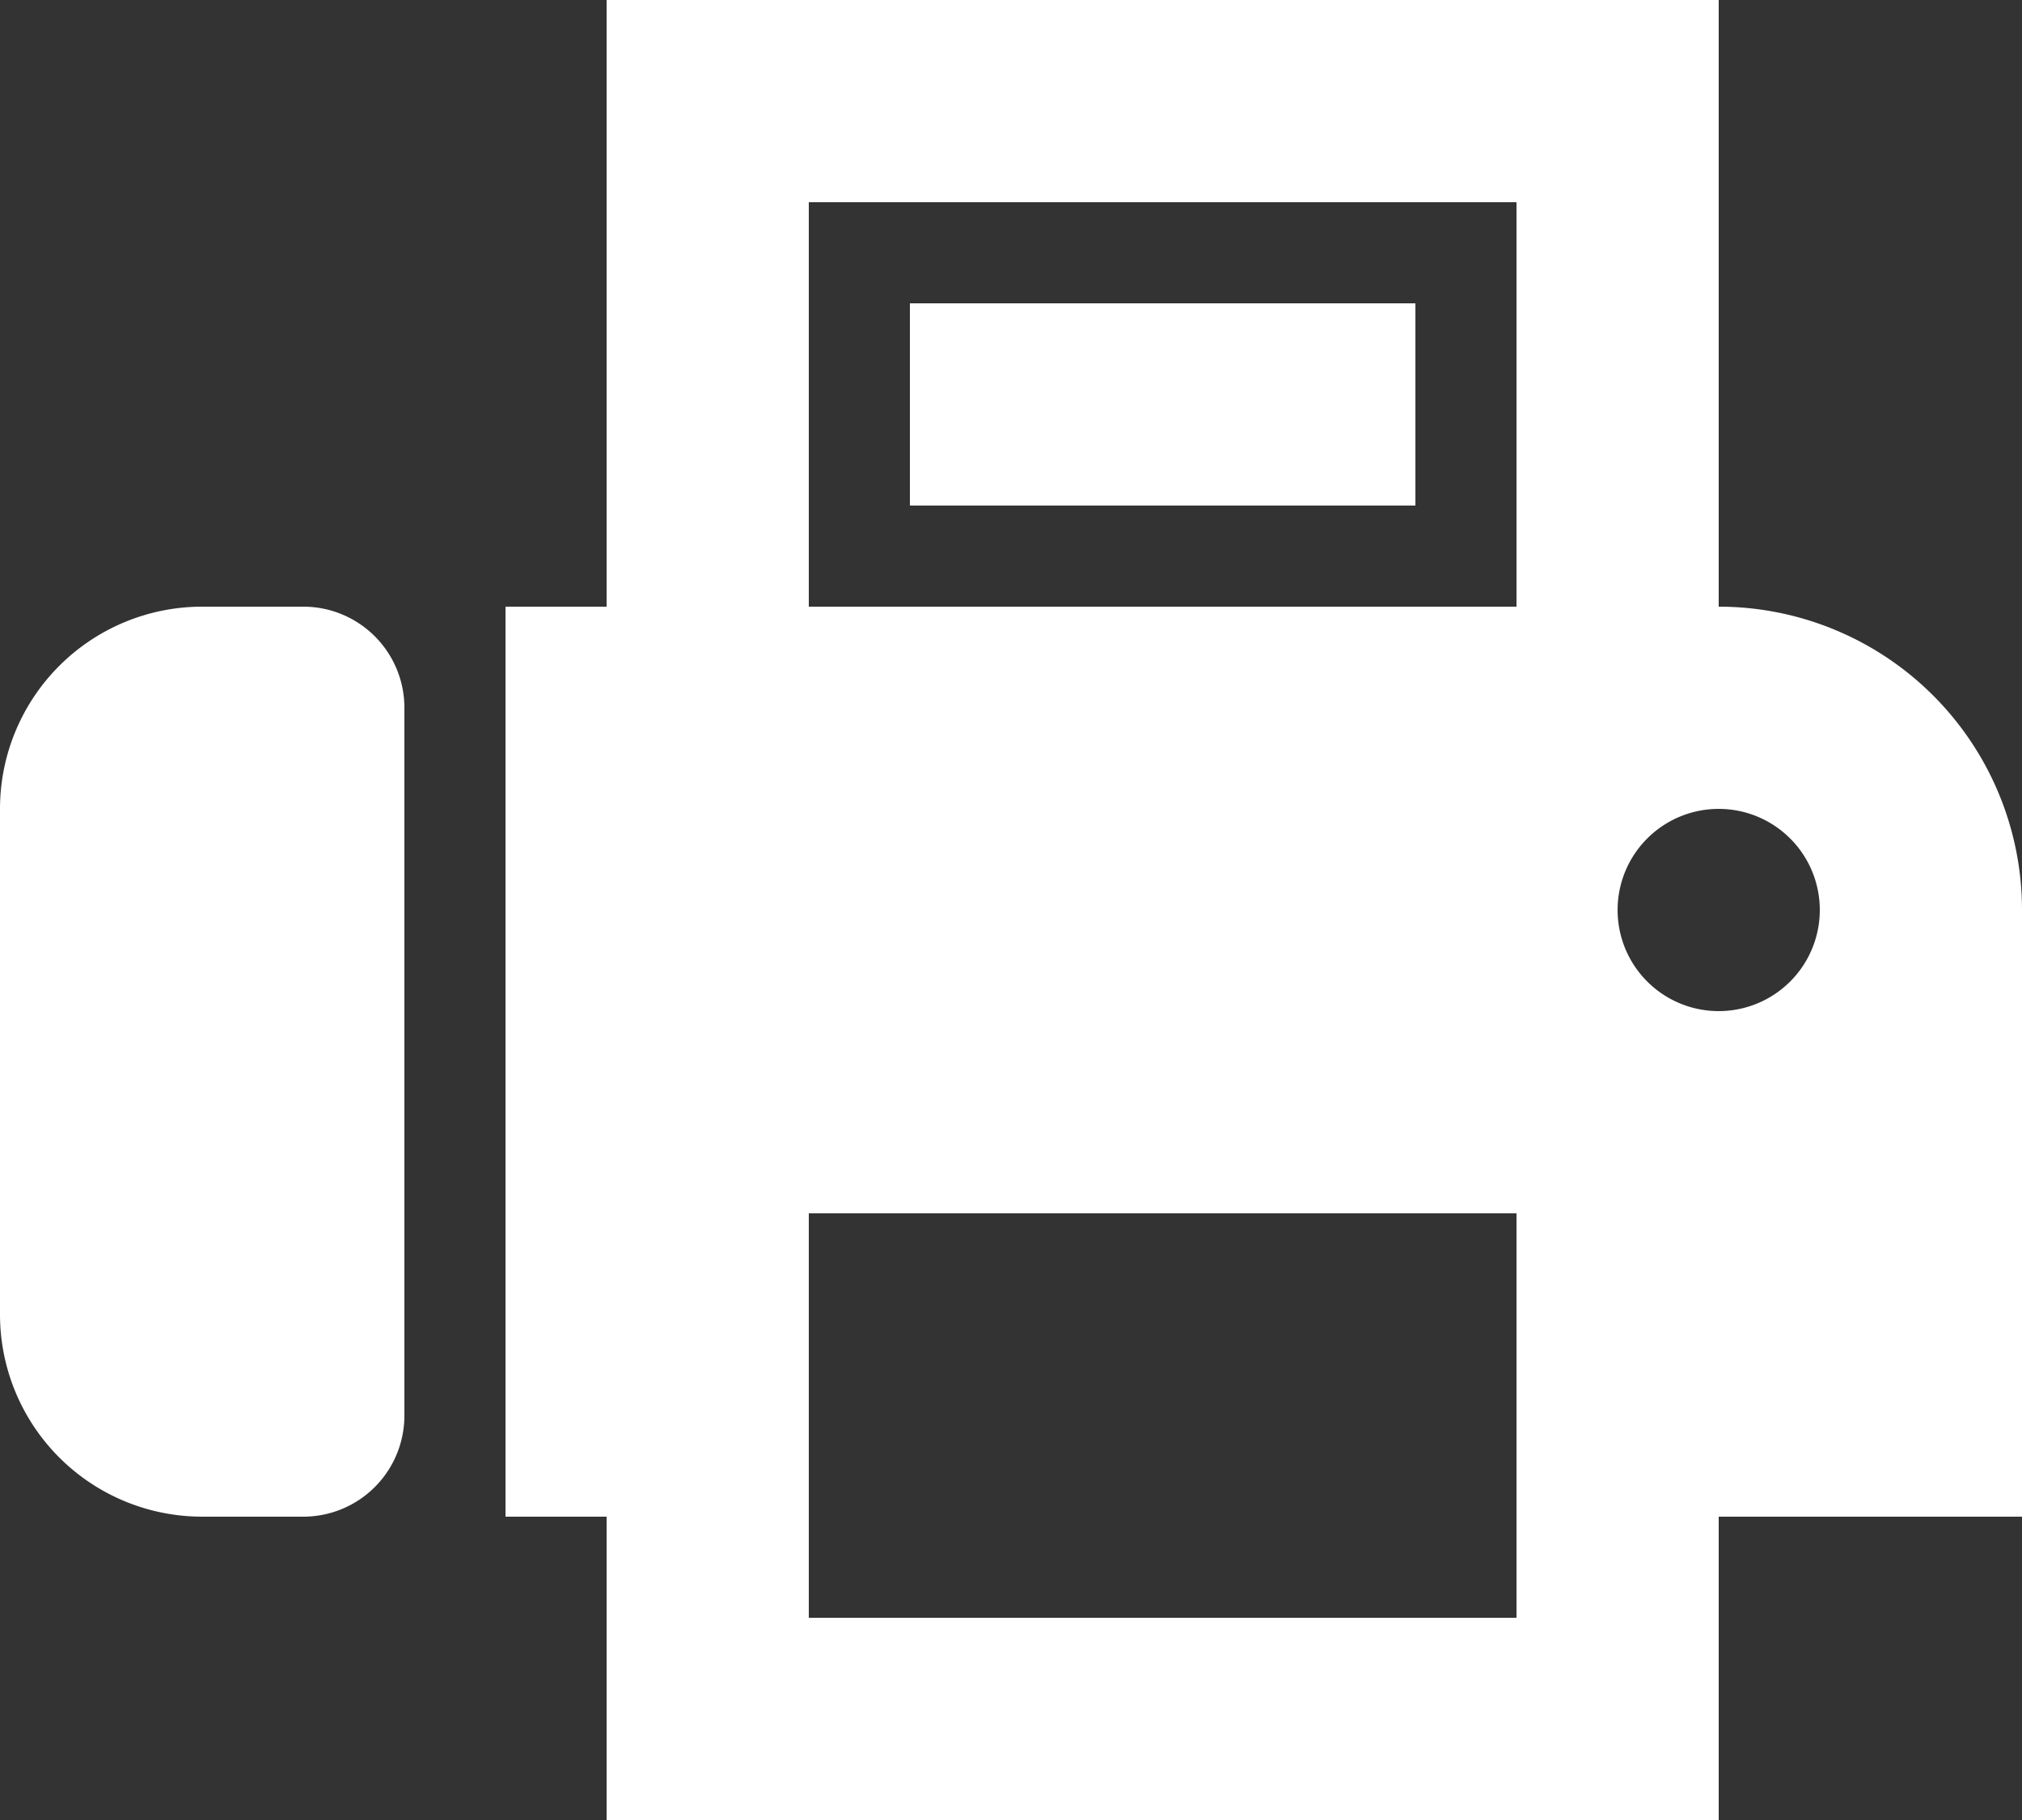 <svg xmlns="http://www.w3.org/2000/svg" width="14" height="12.6" viewBox="0 0 14 12.6">
  <rect x="0" y="0" width="14" height="12.6" fill="#333333" stroke="none"/>
  <path id="fax" d="M9.3,6.6h3.5V8H9.3V6.6M7.2,8.7V4.5h7.7V8.7A2.1,2.1,0,0,1,17,10.8V15H14.9v2.1H7.2V15H6.5V8.7h.7M8.6,5.9V8.7h4.9V5.9H8.6m0,7v2.8h4.9V12.9H8.6m6.3-2.8a.7.7,0,1,0,.7.7.7.7,0,0,0-.7-.7M4.4,8.7h.7a.7.7,0,0,1,.7.7v4.9a.7.7,0,0,1-.7.7H4.4A1.4,1.4,0,0,1,3,13.6V10.1A1.4,1.4,0,0,1,4.4,8.7Z" transform="translate(-3 -4.5)" fill="#fff"/>
</svg>
